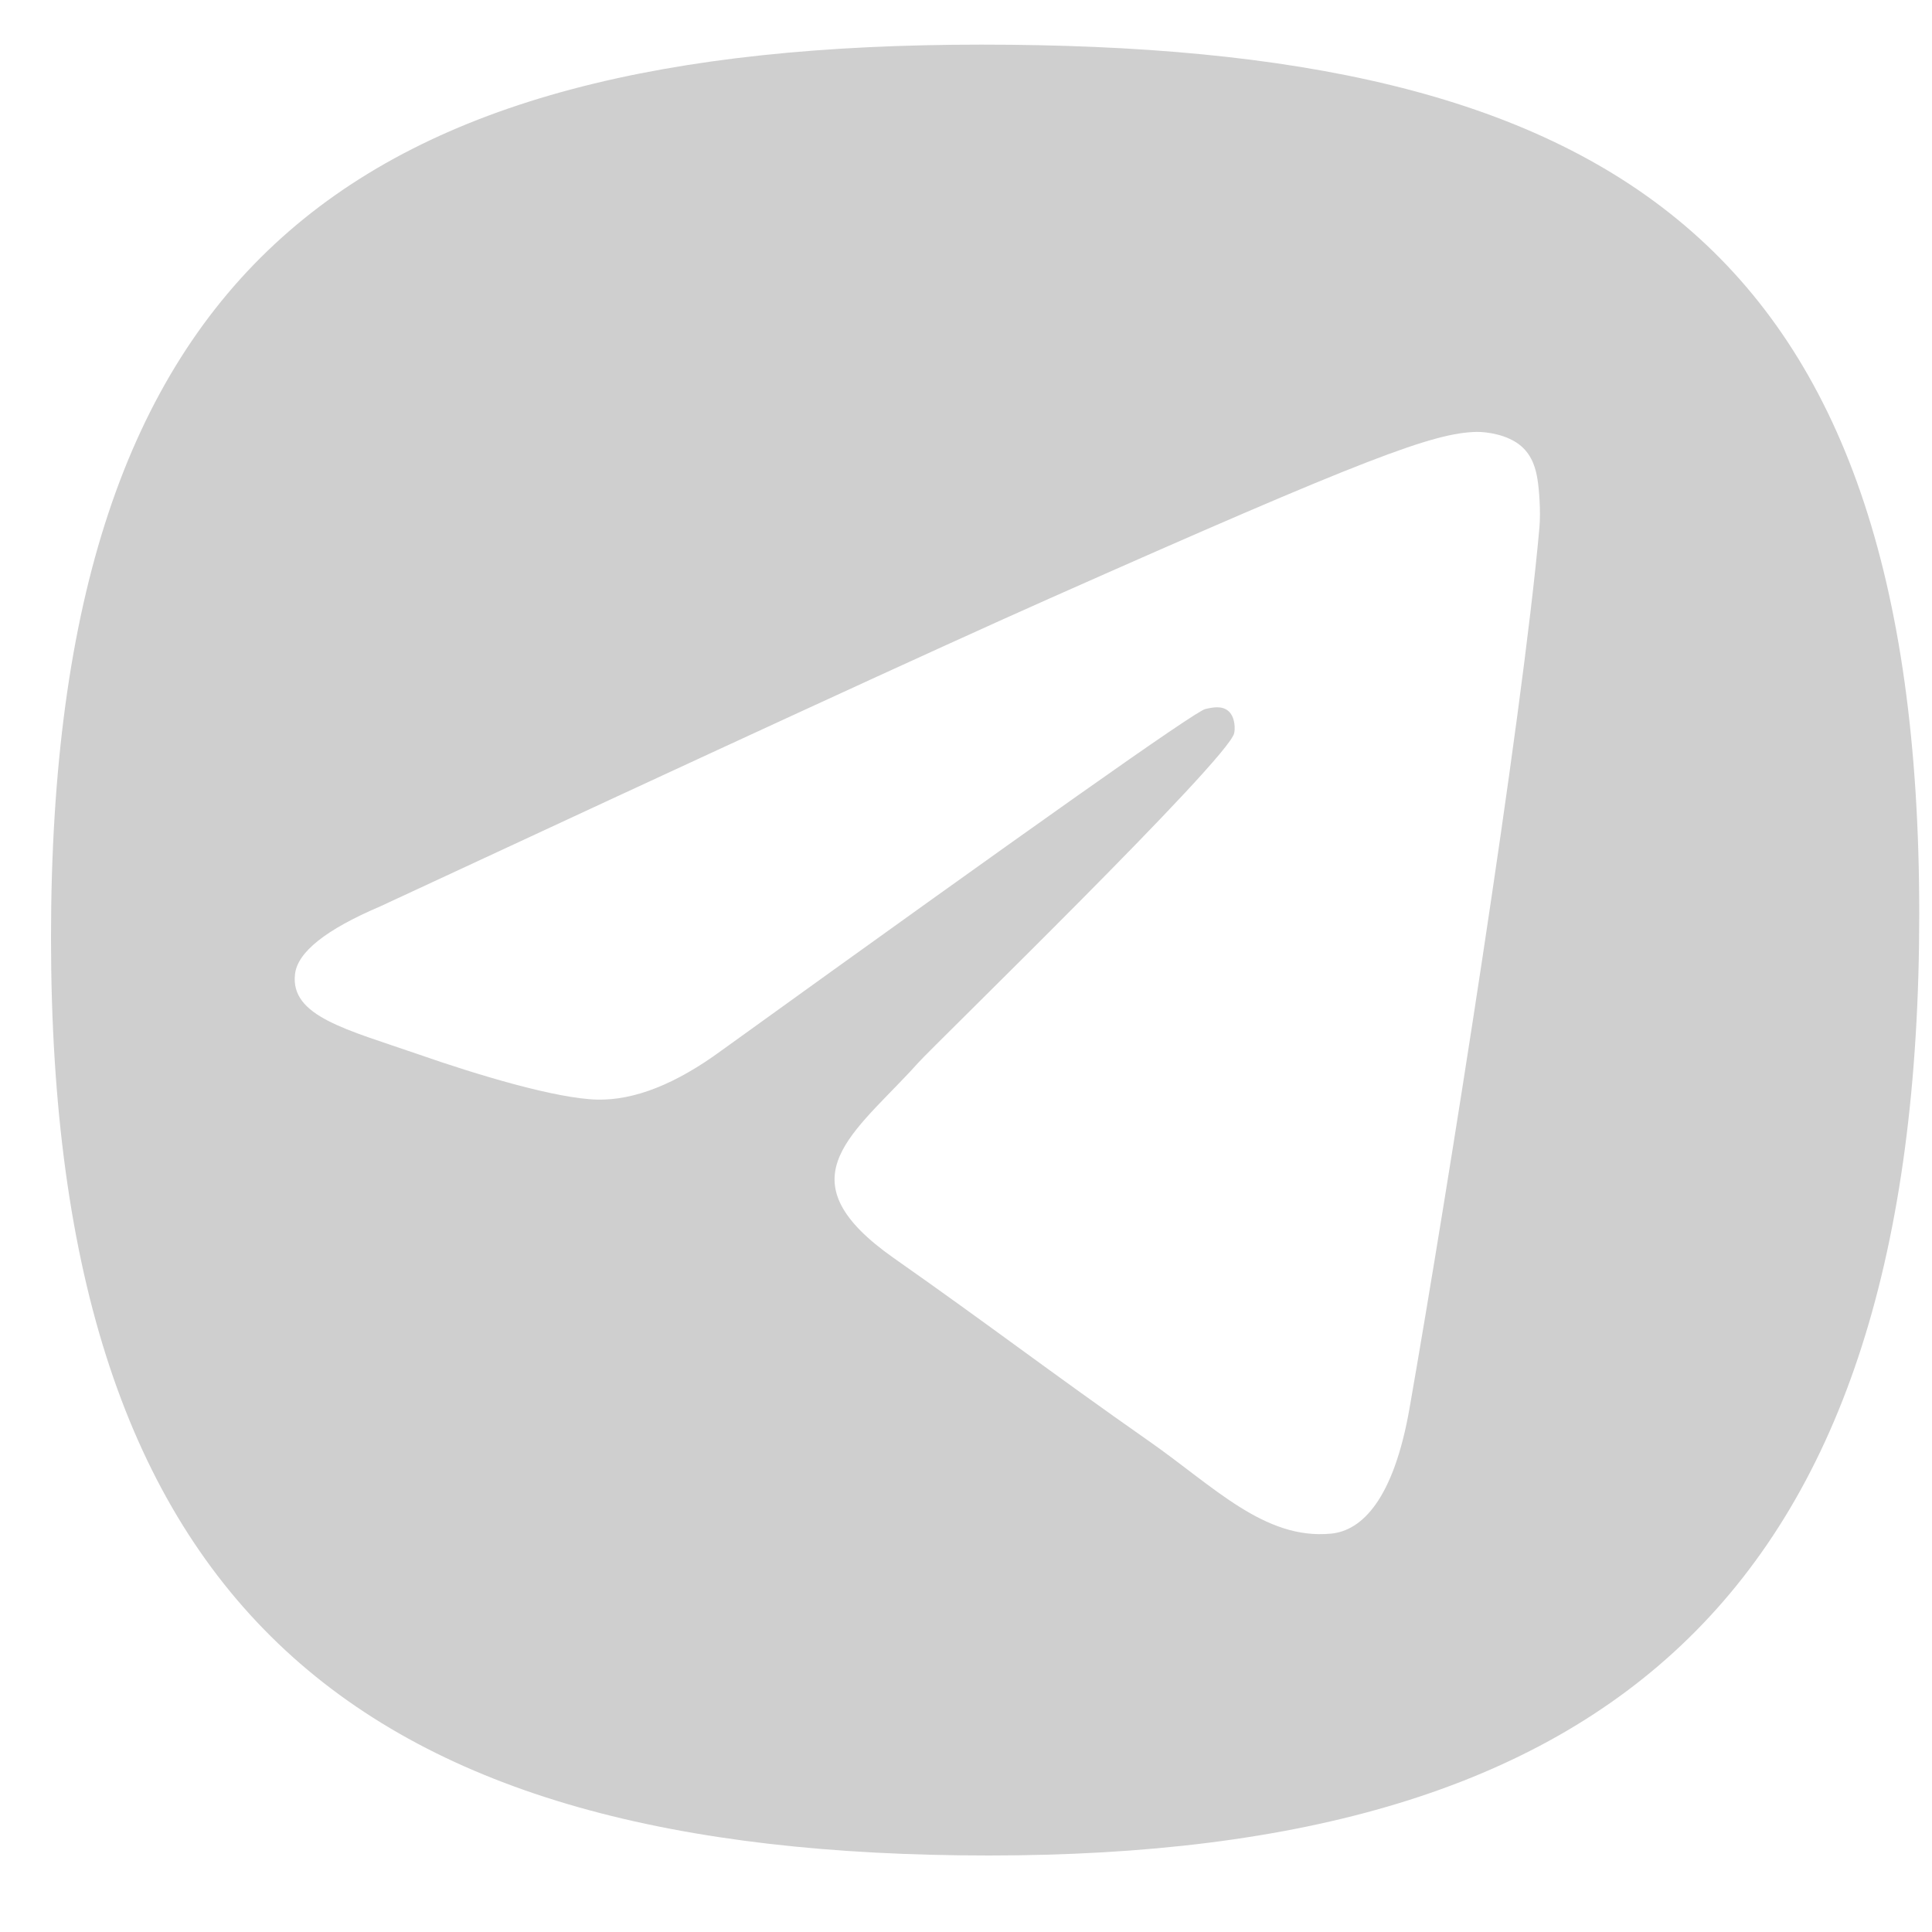 <?xml version="1.0" encoding="utf-8"?>
<svg width="24" height="24" viewBox="0 0 20 20" fill="#000000" xmlns="http://www.w3.org/2000/svg">
  <path d="M 10.159 0.462 C 16.632 0.462 19.868 2.457 19.868 9.459 C 19.868 16.461 16.709 19.208 10.237 19.208 C 3.764 19.208 0.528 16.712 0.528 9.709 C 0.528 2.708 3.687 0.462 10.159 0.462 Z M 15.287 4.471 C 14.841 4.48 14.155 4.734 10.859 6.198 C 9.704 6.711 7.397 7.773 3.936 9.383 C 3.375 9.622 3.08 9.856 3.054 10.084 C 3.002 10.522 3.592 10.658 4.336 10.916 C 4.941 11.127 5.757 11.373 6.182 11.383 C 6.566 11.392 6.996 11.222 7.469 10.875 C 10.702 8.545 12.37 7.365 12.477 7.34 C 12.55 7.323 12.652 7.3 12.721 7.365 C 12.791 7.432 12.785 7.557 12.776 7.59 C 12.718 7.858 9.681 10.807 9.506 11.001 L 9.422 11.093 C 8.777 11.781 8.127 12.231 9.249 13.021 C 10.265 13.734 10.854 14.19 11.899 14.922 C 12.567 15.389 13.091 15.943 13.78 15.876 C 14.097 15.845 14.426 15.526 14.592 14.575 C 14.984 12.33 15.758 7.466 15.936 5.461 C 15.951 5.286 15.932 5.06 15.916 4.962 C 15.9 4.863 15.867 4.722 15.747 4.618 C 15.605 4.496 15.385 4.47 15.287 4.471 Z" style="fill: rgb(207, 207, 207);" transform="matrix(1, 0, 0, 1, 1.7763568394002505e-15, 0)"/>
</svg>